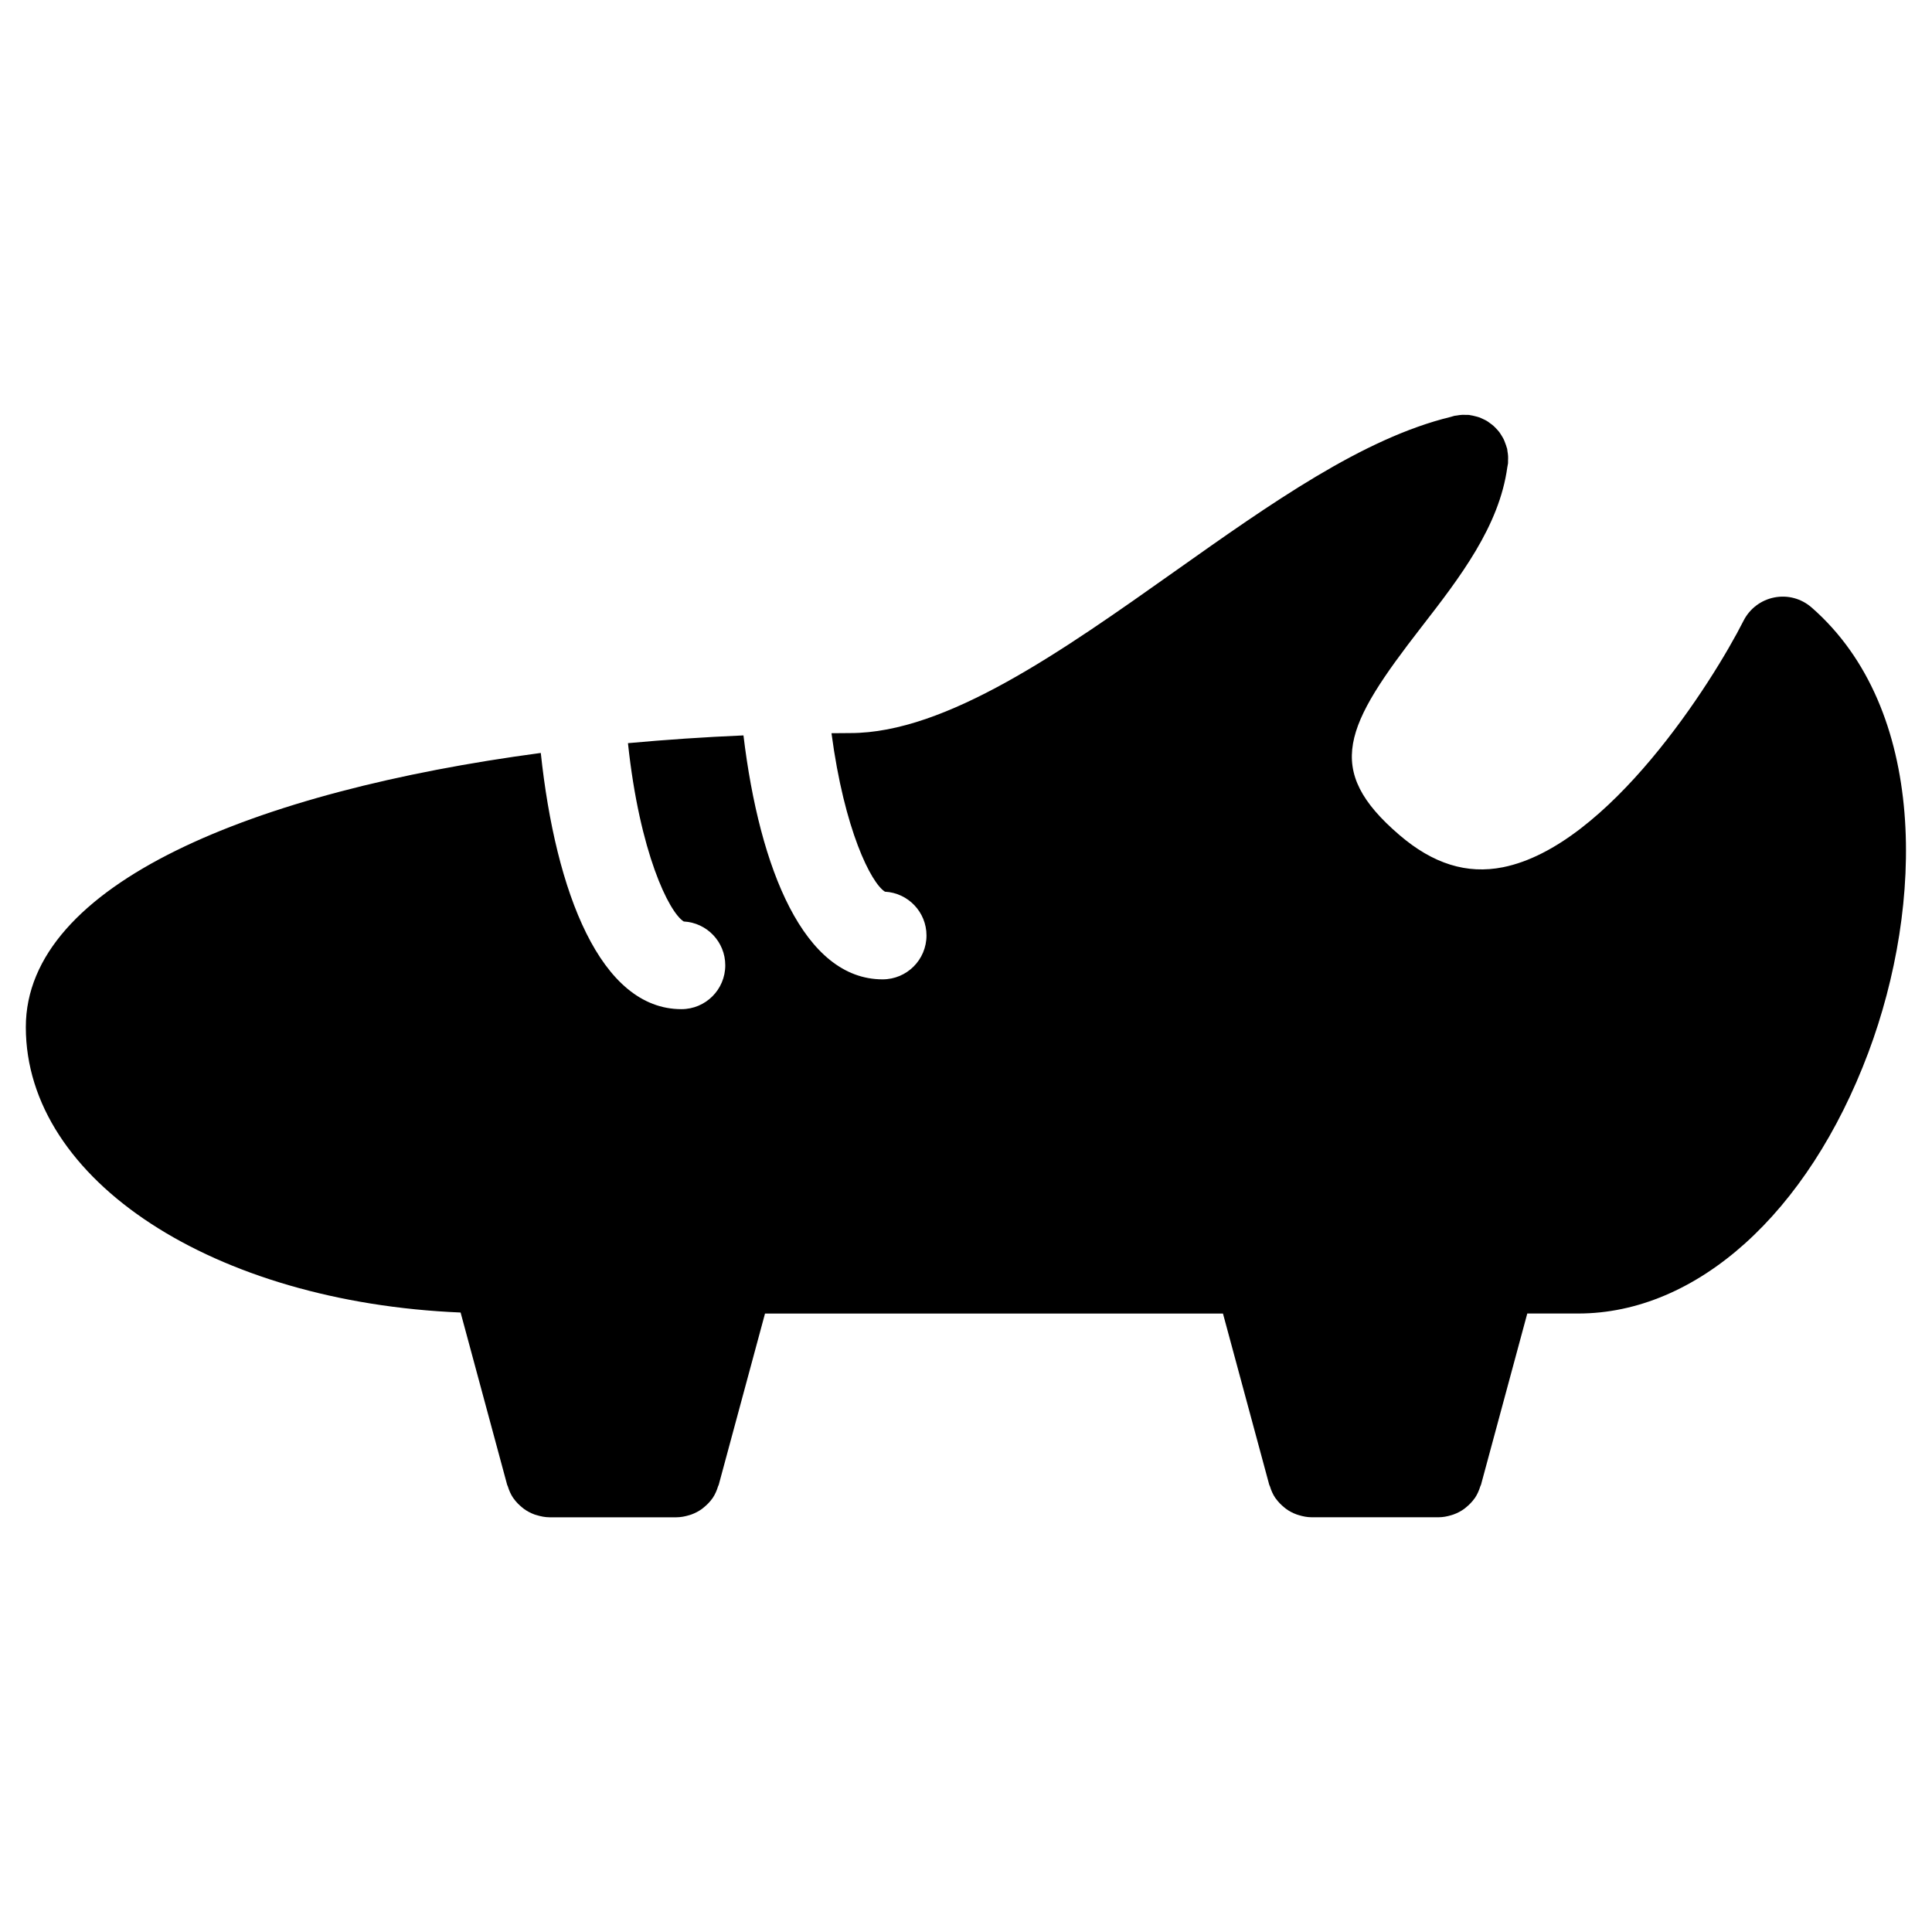<?xml version="1.0" encoding="UTF-8"?>
<!-- Uploaded to: SVG Repo, www.svgrepo.com, Generator: SVG Repo Mixer Tools -->
<svg fill="#000000" width="800px" height="800px" version="1.1" viewBox="144 144 512 512" xmlns="http://www.w3.org/2000/svg">
 <path d="m624.09 304.99c-2.699-2.363-6.301-3.356-9.867-2.66-3.519 0.684-6.535 2.961-8.16 6.16-8.238 16.285-35.777 59.758-63.781 65.34-9.551 1.898-18.516-0.898-27.438-8.559-20.238-17.355-14.465-28.902 5.875-55.133 10.16-13.098 20.594-26.648 22.734-42.312 0.039-0.188 0.07-0.371 0.102-0.559 0.016-0.164 0.07-0.309 0.086-0.473 0.031-0.254-0.008-0.496 0.008-0.75 0.016-0.395 0.031-0.781 0.008-1.18-0.023-0.441-0.086-0.859-0.164-1.285-0.039-0.227-0.031-0.441-0.086-0.668-0.023-0.109-0.078-0.203-0.109-0.309-0.117-0.434-0.262-0.836-0.426-1.254-0.125-0.316-0.234-0.637-0.379-0.938-0.172-0.348-0.371-0.668-0.574-1-0.203-0.316-0.395-0.645-0.621-0.938-0.219-0.285-0.465-0.543-0.707-0.805-0.262-0.277-0.512-0.566-0.805-0.812-0.27-0.246-0.582-0.465-0.883-0.684-0.293-0.219-0.582-0.441-0.891-0.629-0.332-0.195-0.676-0.348-1.023-0.512-0.34-0.156-0.676-0.316-1.023-0.441-0.34-0.125-0.699-0.203-1.055-0.293-0.395-0.102-0.797-0.203-1.203-0.254-0.125-0.016-0.234-0.062-0.355-0.078-0.262-0.031-0.512 0-0.773-0.008-0.371-0.016-0.742-0.031-1.125-0.016-0.488 0.023-0.953 0.094-1.426 0.18-0.188 0.031-0.379 0.031-0.566 0.07-0.133 0.031-0.254 0.078-0.387 0.109-0.203 0.055-0.402 0.109-0.605 0.18-23.223 5.644-47.473 22.766-73.137 40.934-29.762 21.066-60.535 42.855-85.973 42.855-1.668 0-3.34 0.023-5.008 0.039 3.41 25.68 10.496 39.715 14.168 41.996 6.133 0.324 11.008 5.394 11.008 11.609 0 6.426-5.199 11.625-11.625 11.625-20.789 0-32.617-29.191-36.879-64.648-10.316 0.441-20.547 1.133-30.609 2.055 3.086 29.012 10.867 44.824 14.781 47.258 6.141 0.324 11.008 5.394 11.008 11.609 0 6.426-5.199 11.625-11.625 11.625-21.422 0-33.344-30.98-37.266-67.898-75.75 10.109-136.47 34.641-136.47 72.652 0 40.723 49.945 72.922 115.22 75.641l12.34 45.676c0.031 0.125 0.117 0.211 0.156 0.332 0.34 1.133 0.805 2.203 1.457 3.156 0.031 0.055 0.07 0.086 0.109 0.133 0.629 0.898 1.402 1.676 2.254 2.363 0.148 0.117 0.277 0.242 0.434 0.355 0.875 0.637 1.836 1.141 2.867 1.52 0.195 0.07 0.387 0.117 0.582 0.172 1.07 0.324 2.18 0.551 3.356 0.559h0.008 33.625 0.008c1.18-0.008 2.285-0.227 3.356-0.551 0.195-0.062 0.387-0.117 0.582-0.18 1.031-0.379 2-0.883 2.867-1.52 0.156-0.117 0.285-0.242 0.434-0.355 0.852-0.691 1.621-1.457 2.254-2.356 0.031-0.055 0.078-0.086 0.109-0.141 0.645-0.953 1.109-2.031 1.449-3.156 0.039-0.125 0.125-0.211 0.156-0.332l12.27-45.406h121.36l12.27 45.406c0.031 0.125 0.125 0.219 0.164 0.34 0.34 1.125 0.797 2.195 1.449 3.141 0.039 0.07 0.102 0.117 0.141 0.172 0.621 0.867 1.379 1.637 2.203 2.309 0.164 0.125 0.301 0.262 0.473 0.379 0.859 0.637 1.82 1.133 2.844 1.504 0.203 0.078 0.402 0.133 0.605 0.188 1.062 0.324 2.172 0.543 3.34 0.551h0.016 0.008 33.625 0.008 0.016c1.172-0.008 2.277-0.227 3.348-0.551 0.203-0.062 0.395-0.117 0.59-0.188 1.031-0.371 1.992-0.875 2.859-1.512 0.164-0.117 0.293-0.242 0.449-0.363 0.836-0.684 1.613-1.457 2.231-2.34 0.039-0.055 0.086-0.094 0.125-0.148 0.645-0.953 1.109-2.031 1.457-3.156 0.031-0.125 0.125-0.211 0.156-0.332l12.27-45.406h13.488c31.406 0 60.867-26.484 76.883-69.113 14.734-39.289 15.828-91.012-15.02-117.99z"/>
</svg>